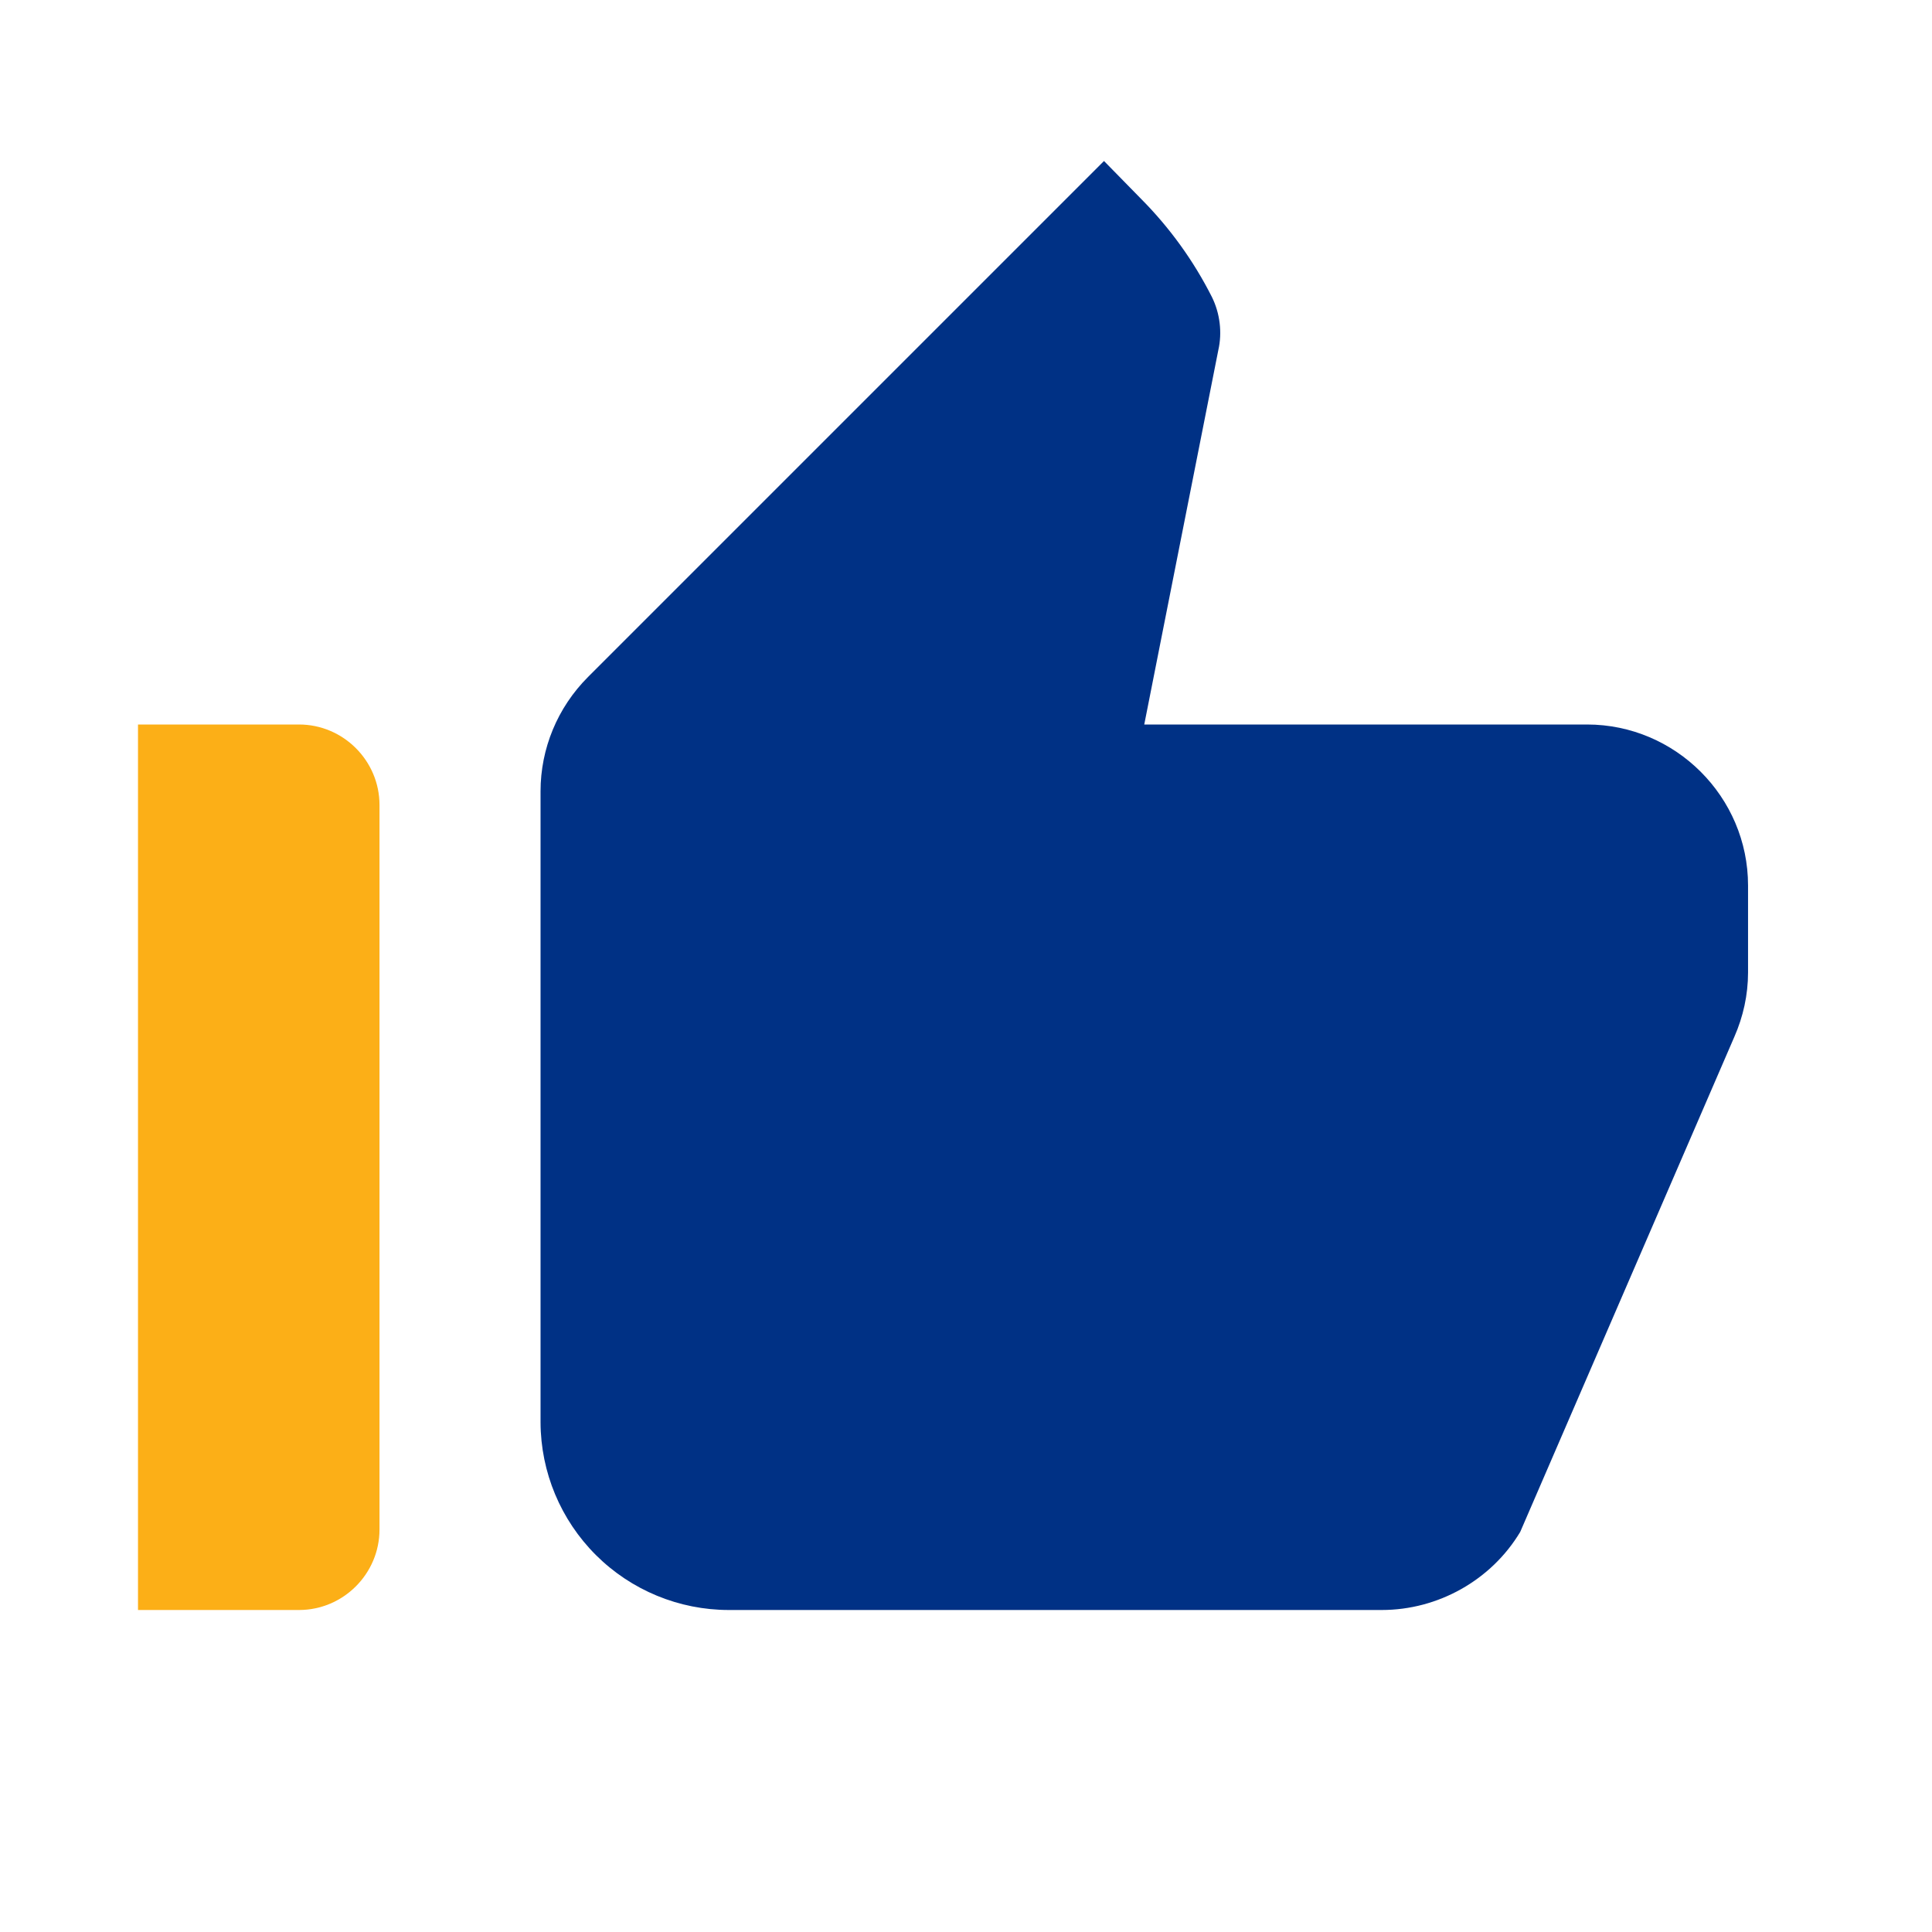 <svg width="42" height="42" viewBox="0 0 42 42" fill="none" xmlns="http://www.w3.org/2000/svg">
<path d="M3 35H6.5C7.463 35 8.25 34.212 8.25 33.25V17.5C8.25 16.538 7.463 15.75 6.5 15.75H3V35Z" fill="#FCAF17"/>
<path d="M38.001 21.14C38.001 21.63 37.895 22.102 37.703 22.54L33.048 33.303C32.418 34.352 31.263 35 30.038 35H15.845C14.762 35 13.723 34.571 12.956 33.807C12.189 33.043 11.755 32.005 11.751 30.922V17.203C11.751 16.275 12.118 15.383 12.783 14.717L24 3.5L24.805 4.322C25.428 4.949 25.948 5.669 26.346 6.457C26.52 6.808 26.573 7.228 26.485 7.612L24.875 15.75H34.501C36.425 15.75 38.001 17.325 38.001 19.25V21.14Z" fill="#003185"/>
</svg>
